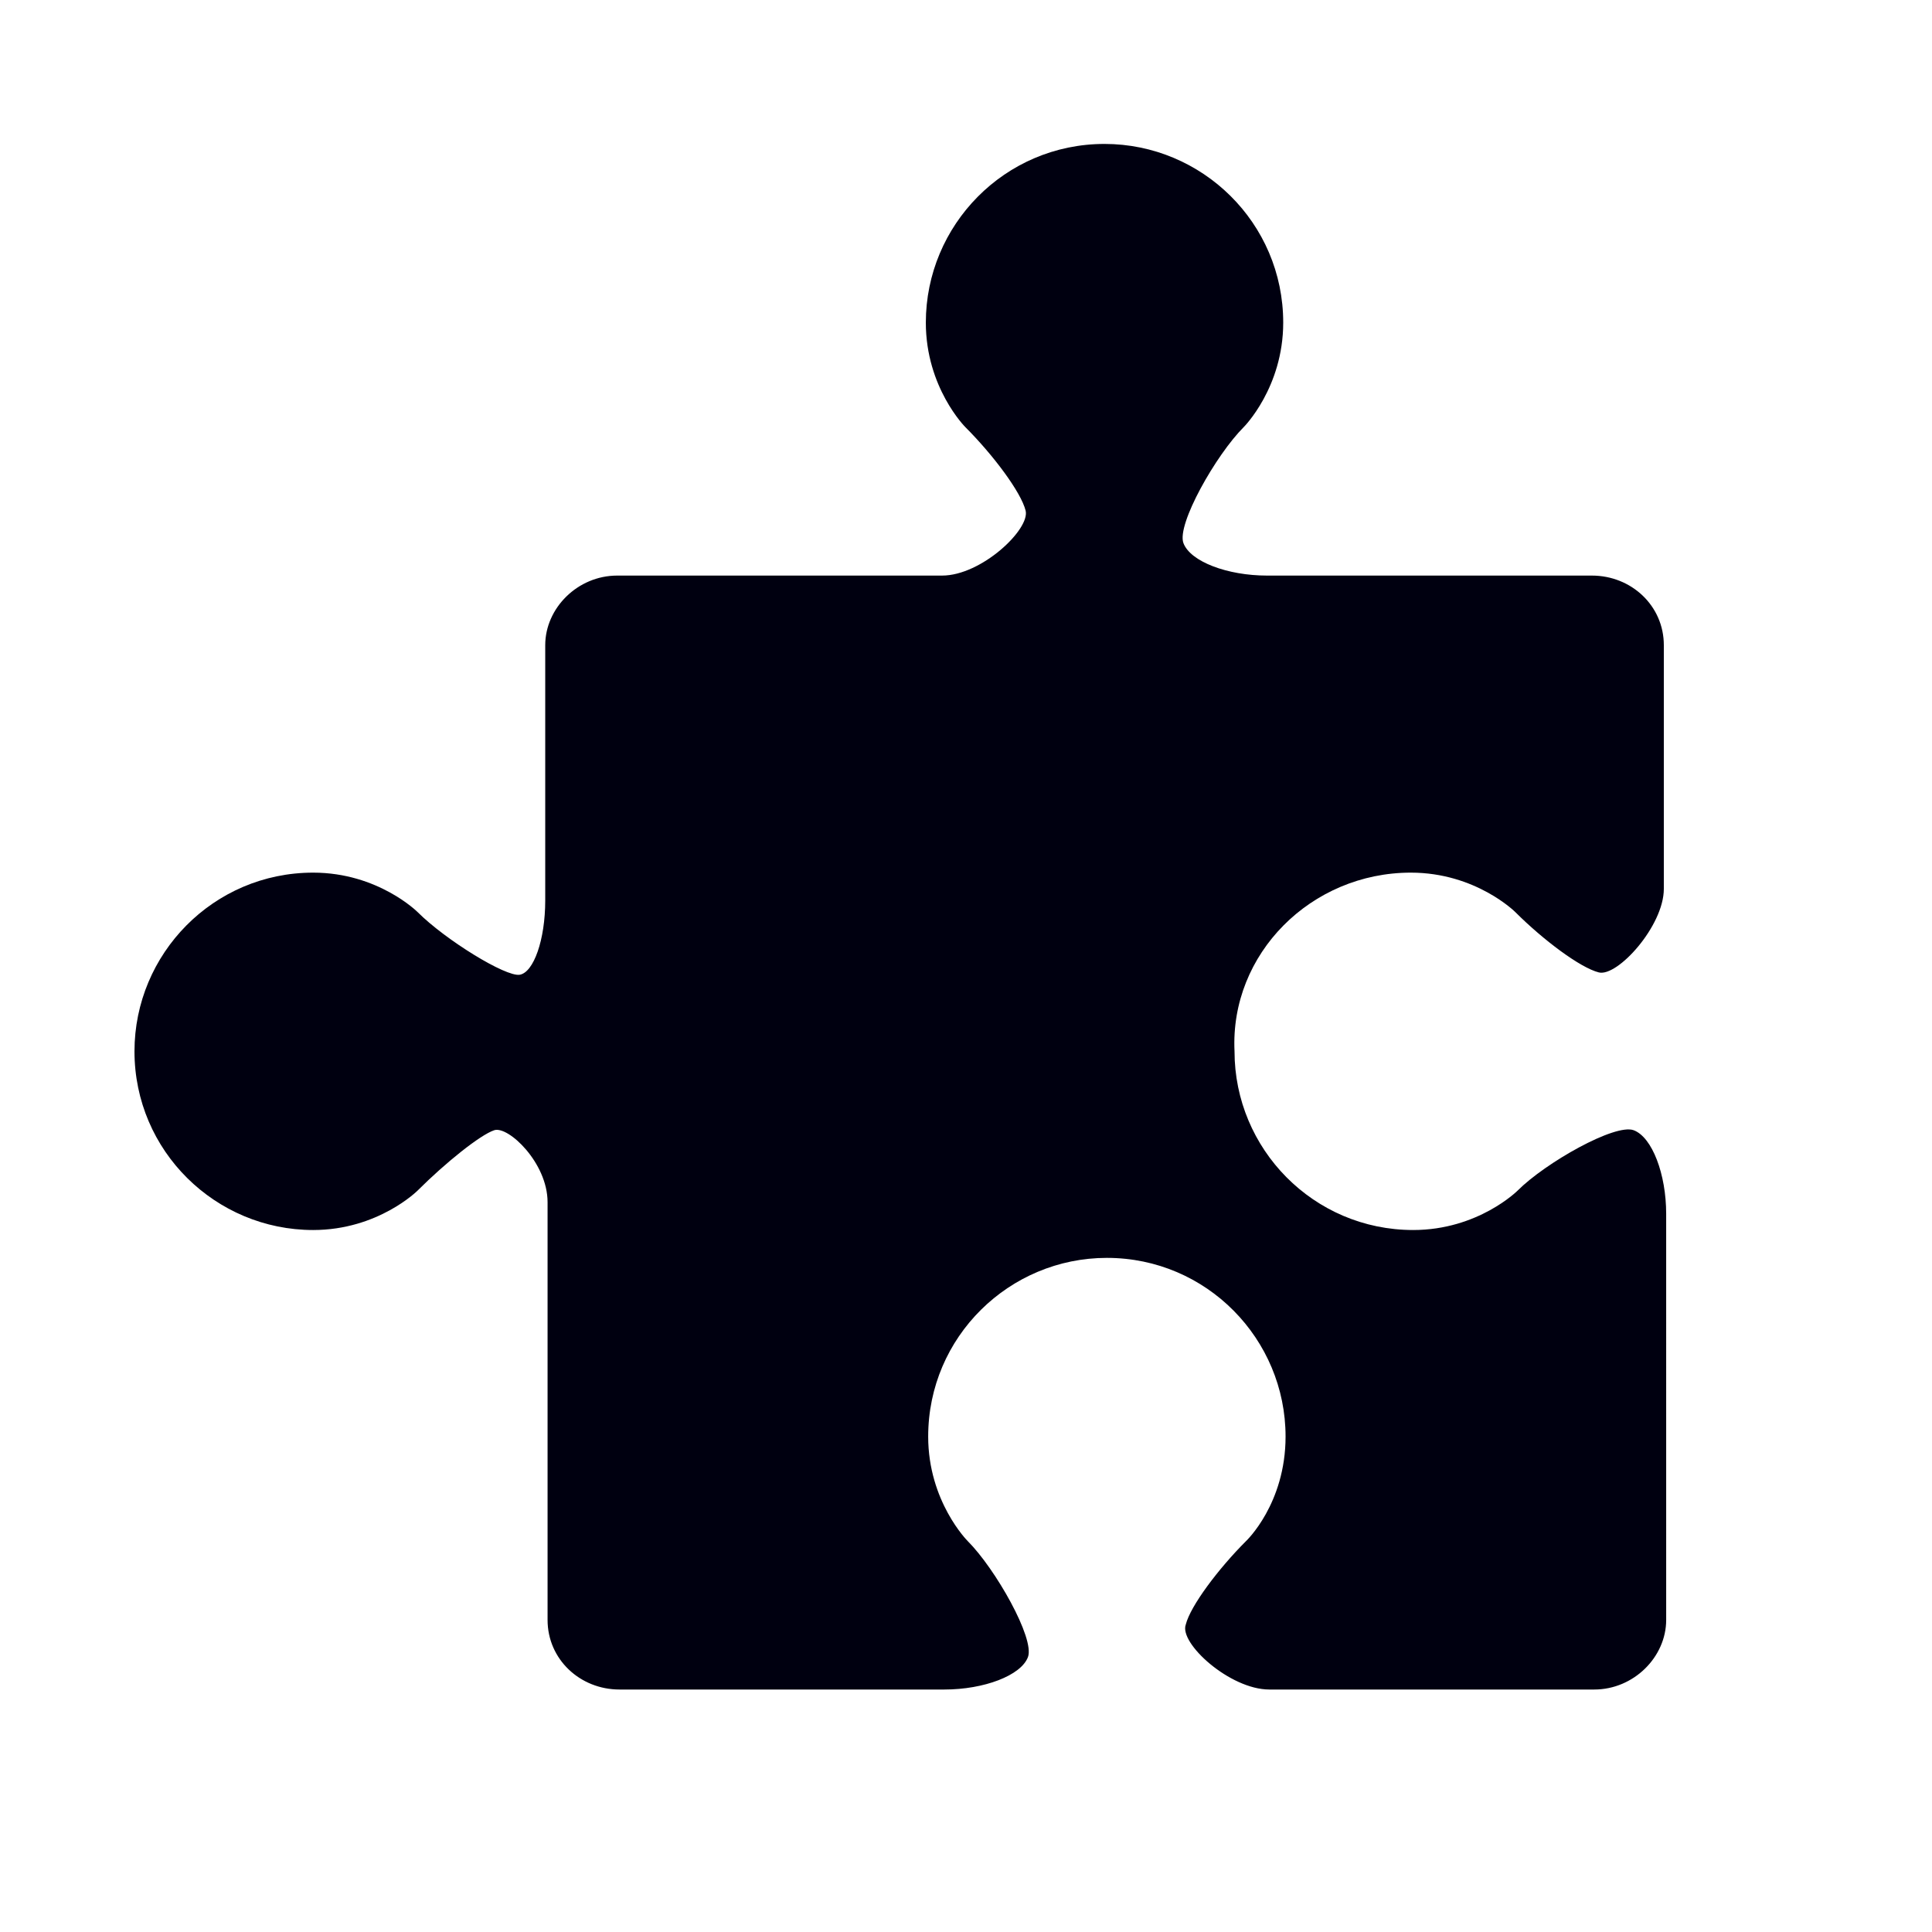 <?xml version="1.0" encoding="UTF-8"?>
<svg data-bbox="13.921 14.9 158.561 159.999" xmlns="http://www.w3.org/2000/svg" width="200" height="200" viewBox="0 0 200 200" data-type="color">
    <g>
        <path fill="#000010" d="M146.053 90.335c6.726 0 10.811 4.084 10.811 4.084 2.883 2.883 6.726 5.767 8.649 6.246 1.923.481 6.726-4.805 6.726-8.649V66.791c0-4.084-3.363-7.207-7.447-7.207h-33.635c-4.084 0-7.928-1.442-8.649-3.363-.721-1.923 3.363-9.13 6.246-12.012 0 0 4.084-4.084 4.084-10.811 0-10.33-8.409-18.498-18.498-18.498-10.33 0-18.498 8.409-18.498 18.498 0 6.726 4.084 10.811 4.084 10.811 2.882 2.883 5.767 6.726 6.246 8.649.481 1.923-4.565 6.726-8.649 6.726H63.889c-4.084 0-7.447 3.363-7.447 7.207v26.426c0 4.084-1.202 7.447-2.642 7.688-1.442.24-7.688-3.604-10.57-6.486 0 0-4.084-4.084-10.811-4.084-10.33 0-18.498 8.409-18.498 18.498 0 10.33 8.409 18.498 18.498 18.498 6.726 0 10.811-4.084 10.811-4.084 2.883-2.882 6.486-5.767 7.928-6.246 1.442-.481 5.526 3.363 5.526 7.447v43.244c0 4.084 3.363 7.207 7.447 7.207h33.635c4.084 0 7.928-1.442 8.649-3.363.721-1.923-3.363-9.13-6.246-12.012 0 0-4.084-4.084-4.084-10.811 0-10.33 8.409-18.498 18.498-18.498 10.33 0 18.498 8.409 18.498 18.498 0 6.967-4.084 10.811-4.084 10.811-2.883 2.882-5.767 6.726-6.246 8.649-.721 1.923 4.565 6.726 8.649 6.726h33.635c4.084 0 7.447-3.363 7.447-7.207V125.65c0-4.084-1.442-7.928-3.363-8.649-1.923-.721-9.13 3.363-12.012 6.246 0 0-4.084 4.084-10.811 4.084-10.33 0-18.498-8.409-18.498-18.498-.485-10.089 7.924-18.498 18.255-18.498z" data-color="1"/>
    </g>
</svg>
